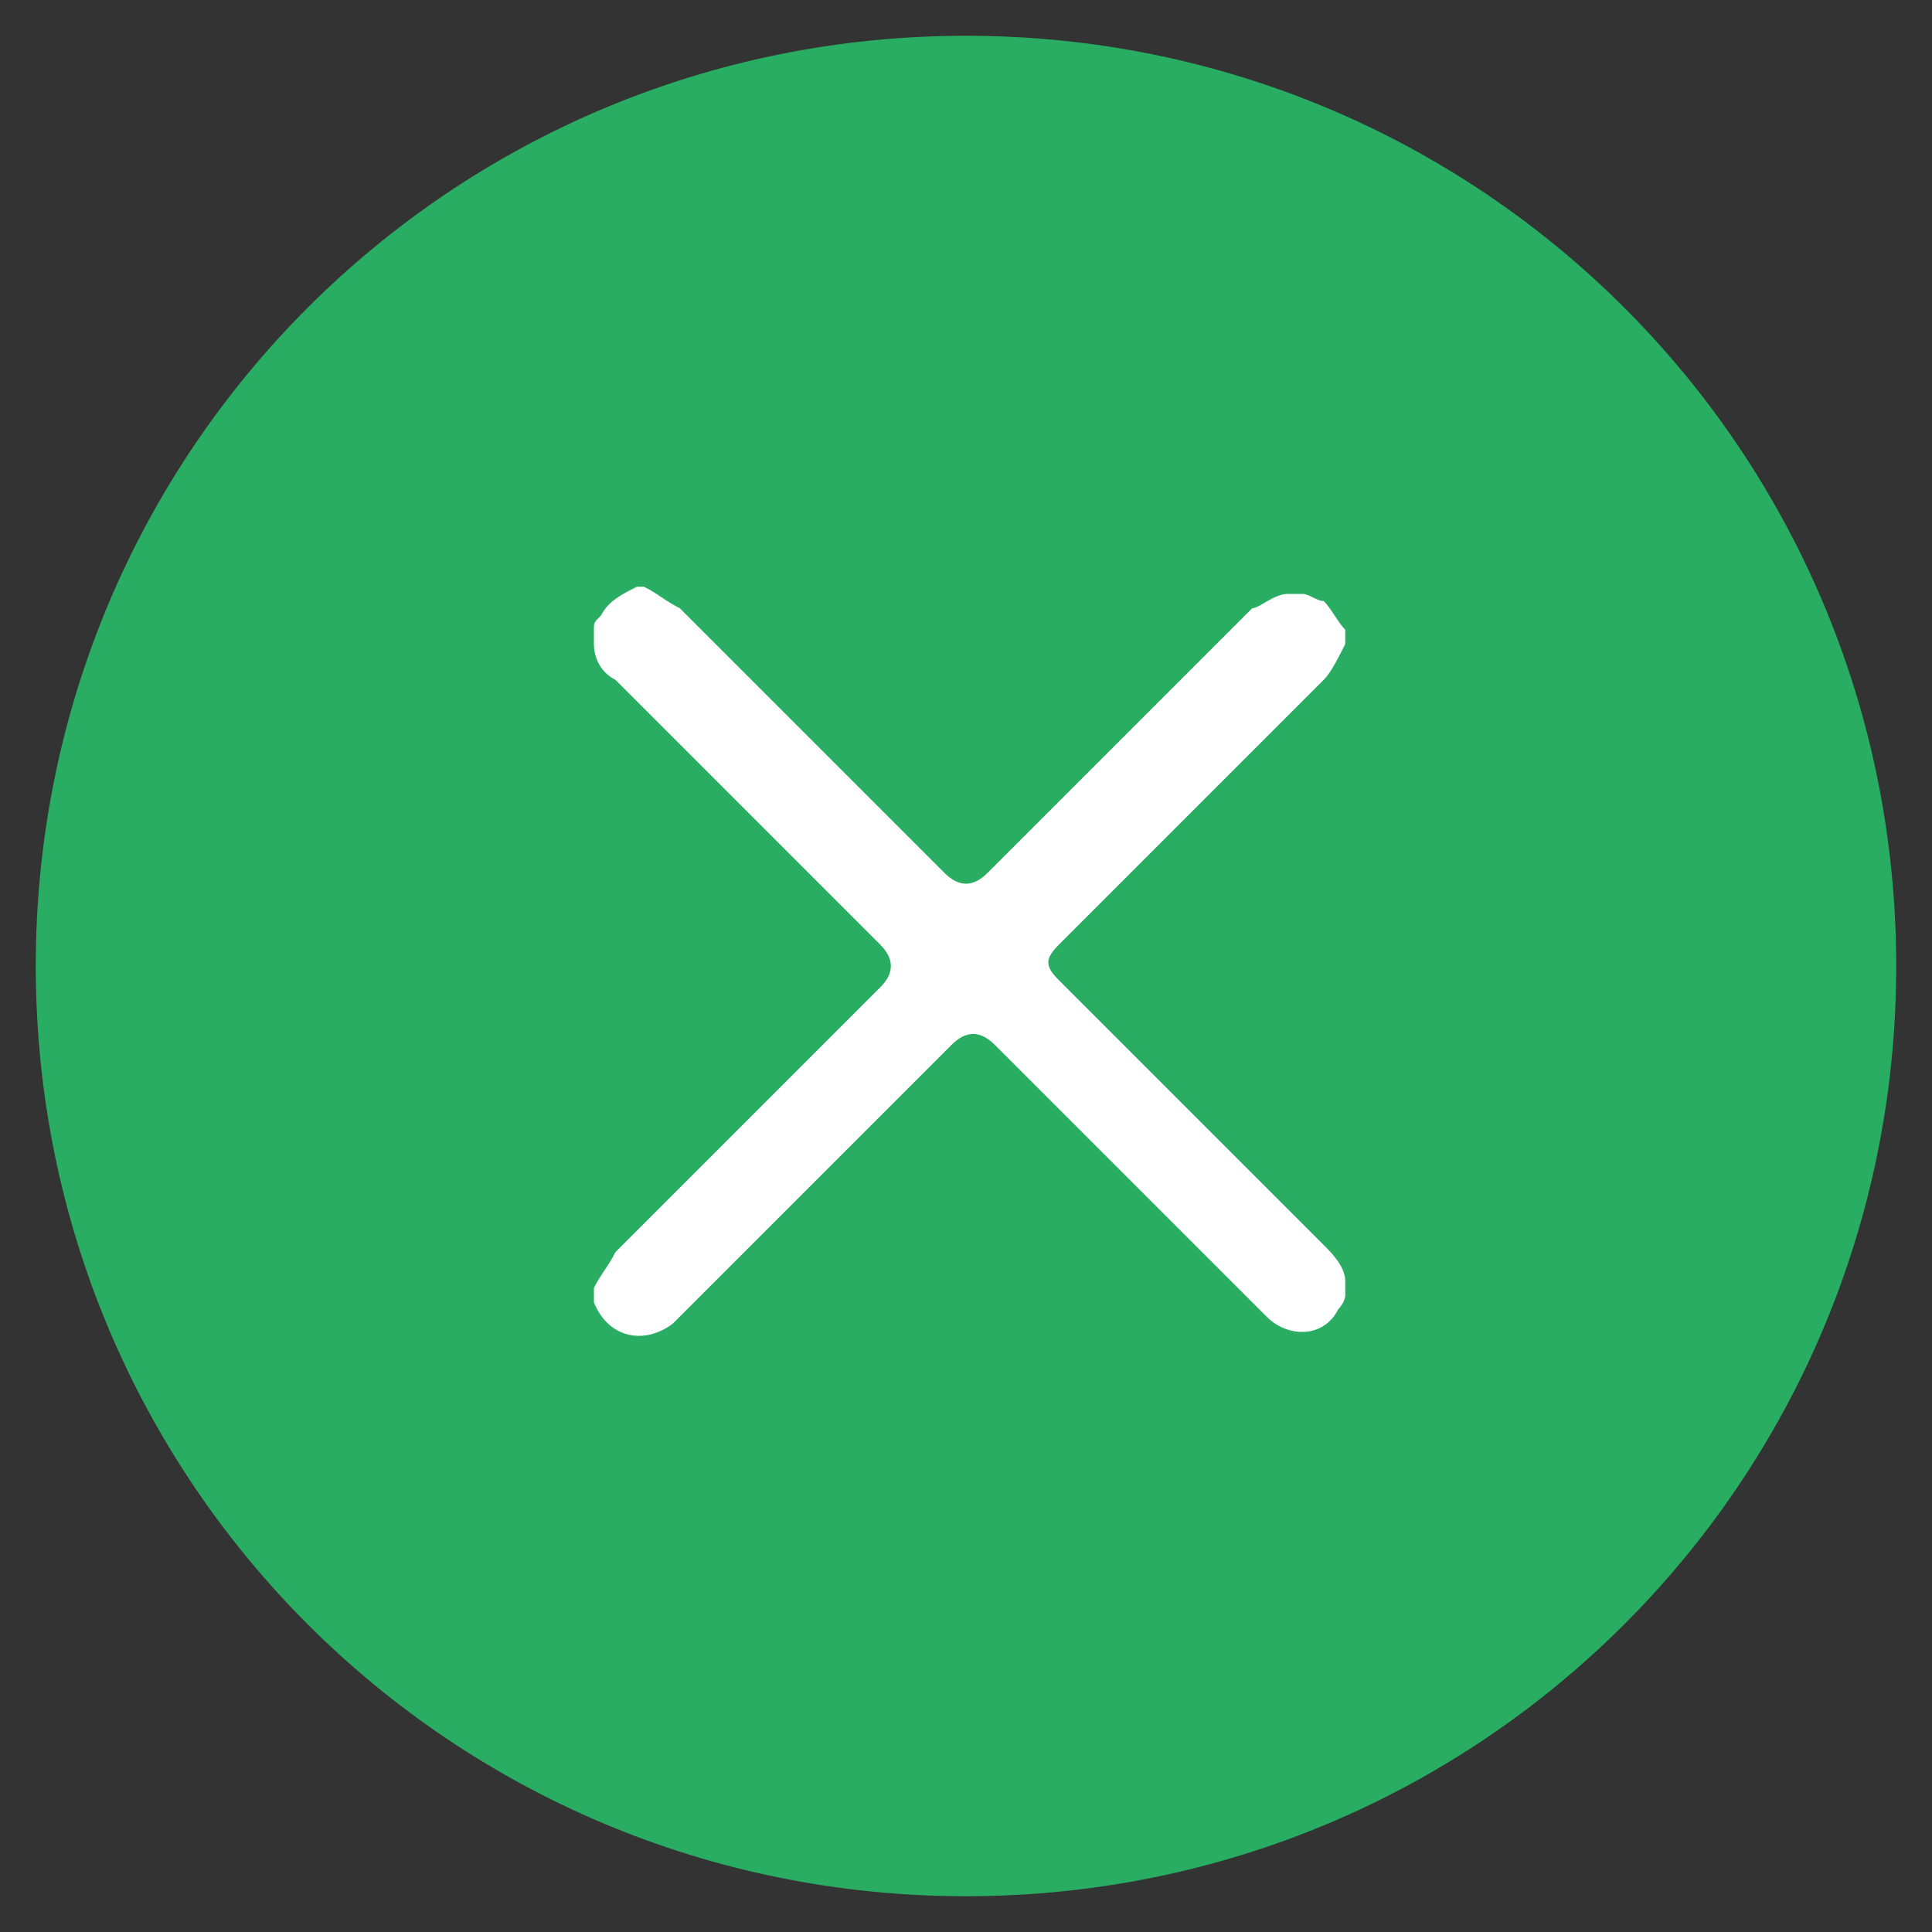 <?xml version="1.0" encoding="utf-8"?>
<!-- Generator: Adobe Illustrator 19.0.0, SVG Export Plug-In . SVG Version: 6.00 Build 0)  -->
<svg version="1.1" id="Layer_1" xmlns="http://www.w3.org/2000/svg" xmlns:xlink="http://www.w3.org/1999/xlink" x="0px" y="0px"
	 viewBox="0 0 27 27" style="enable-background:new 0 0 27 27;" xml:space="preserve">
<rect x="0" y="0" width="27" height="27" fill="#333333" stroke="none"/>
<style type="text/css">
	.st0{fill:#28AD63;}
	.st1{fill:#FFFFFF;}
</style>
<path id="XMLID_2_" class="st0" d="M26.5,13.5c0-7.2-5.8-13-13-13c-7.2,0-13,5.8-13,13c0,7.2,5.8,13,13,13
	C20.7,26.5,26.5,20.7,26.5,13.5"/>
<path id="XMLID_1_" class="st1" d="M18,8.3h0.2c0.1,0,0.2,0.1,0.3,0.1c0.1,0.1,0.2,0.3,0.3,0.4V9c-0.1,0.2-0.2,0.4-0.3,0.5
	c-1.2,1.2-2.5,2.5-3.7,3.7c-0.2,0.2-0.2,0.3,0,0.5c1.2,1.2,2.5,2.5,3.7,3.7c0.1,0.1,0.3,0.3,0.3,0.5v0.2c0,0.1-0.1,0.2-0.1,0.2
	c-0.2,0.4-0.7,0.4-1,0.1c-1.3-1.3-2.5-2.5-3.8-3.8c-0.2-0.2-0.4-0.2-0.6,0c-1.3,1.3-2.5,2.5-3.8,3.8c0,0-0.1,0.1-0.1,0.1
	c-0.4,0.3-0.9,0.2-1.1-0.3c0,0,0-0.1,0-0.1V18c0.1-0.2,0.2-0.3,0.3-0.5c1.2-1.2,2.5-2.5,3.7-3.7c0.2-0.2,0.2-0.4,0-0.6
	c-1.2-1.2-2.5-2.5-3.7-3.7C8.4,9.4,8.3,9.2,8.3,9V8.8c0-0.1,0-0.1,0.1-0.2c0.1-0.2,0.3-0.3,0.5-0.4H9c0.2,0.1,0.3,0.2,0.5,0.3
	c1.2,1.2,2.5,2.5,3.7,3.7c0.2,0.2,0.4,0.2,0.6,0c1.2-1.2,2.5-2.5,3.7-3.7C17.6,8.5,17.8,8.3,18,8.3"/>
</svg>

